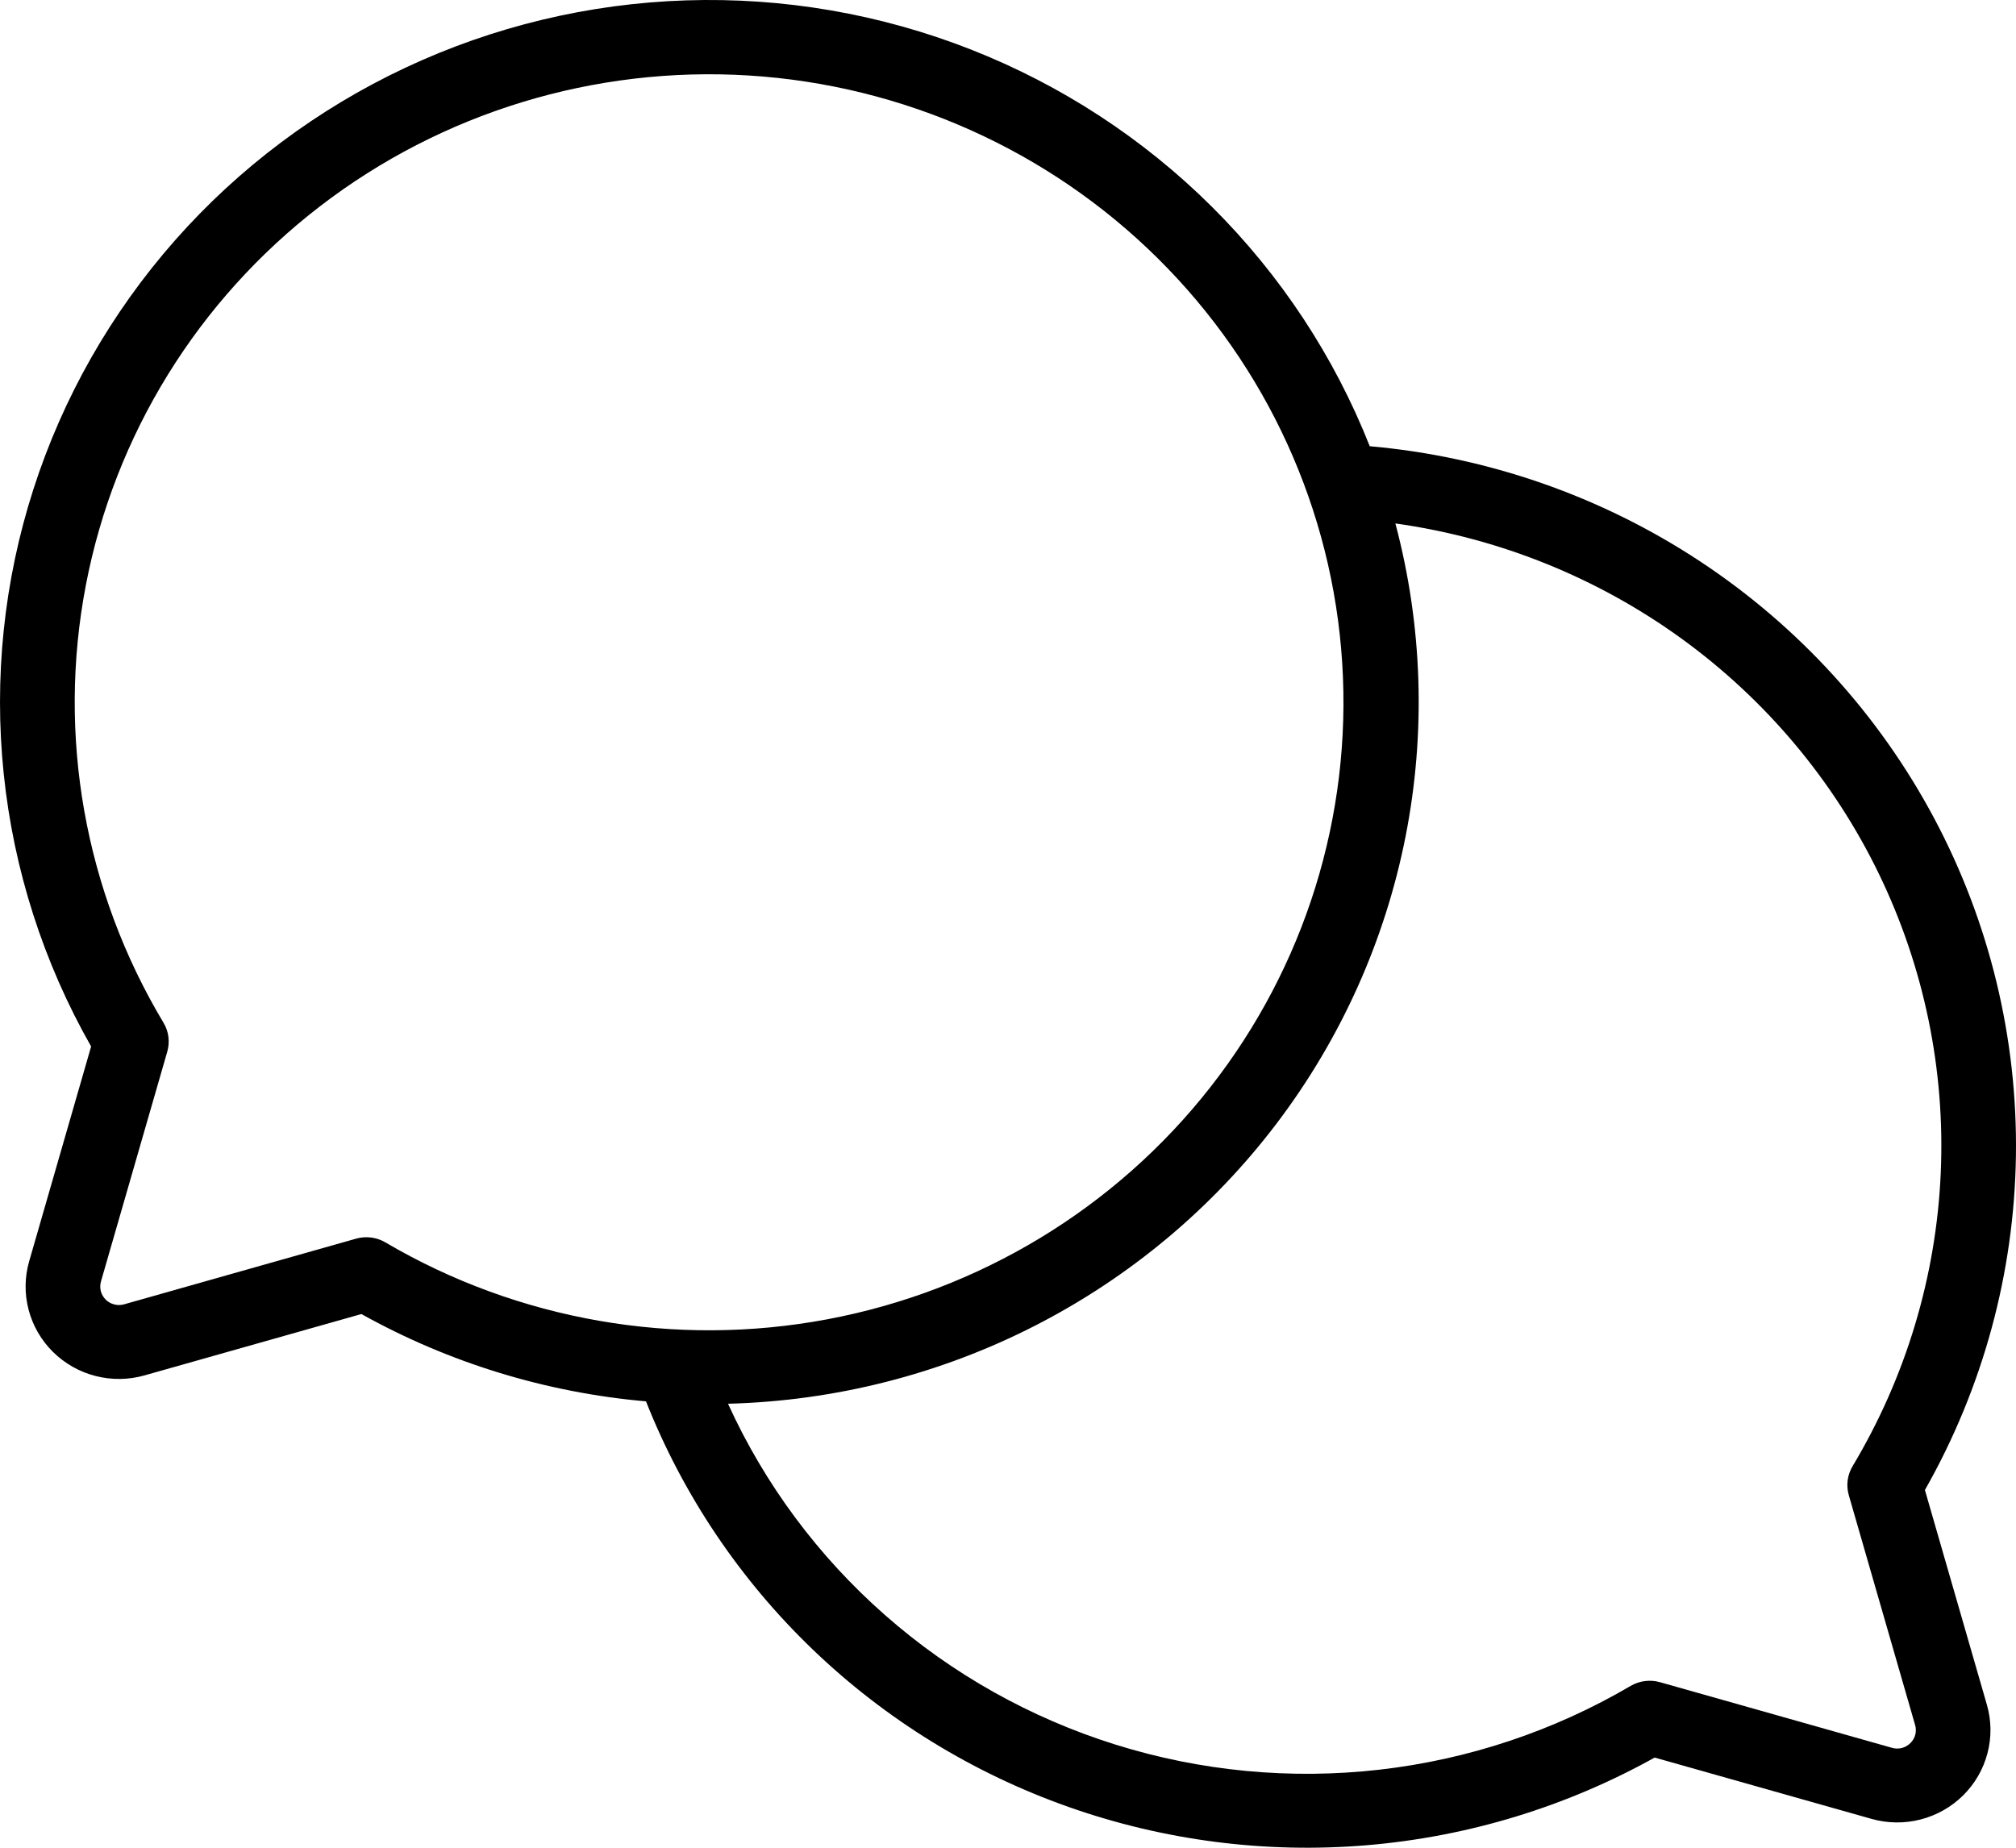 <?xml version="1.0" encoding="UTF-8"?> <svg xmlns="http://www.w3.org/2000/svg" width="60" height="55" viewBox="0 0 60 55" fill="none"> <path d="M57.289 44.352C59.018 41.308 59.949 37.884 59.998 34.393C60.047 30.902 59.212 27.454 57.568 24.364C55.925 21.275 53.527 18.642 50.592 16.706C47.657 14.77 44.279 13.593 40.766 13.282C39.711 10.612 38.112 8.186 36.068 6.154C34.025 4.122 31.581 2.528 28.889 1.471C26.197 0.414 23.314 -0.083 20.419 0.011C17.525 0.105 14.681 0.787 12.064 2.016C9.448 3.245 7.114 4.993 5.209 7.153C3.305 9.313 1.869 11.837 0.992 14.57C0.114 17.303 -0.185 20.185 0.111 23.037C0.407 25.89 1.292 28.651 2.712 31.15L0.869 37.54C0.733 38.011 0.726 38.51 0.851 38.985C0.975 39.46 1.225 39.893 1.575 40.24C1.926 40.587 2.363 40.835 2.843 40.958C3.322 41.081 3.826 41.075 4.302 40.94L10.756 39.114C13.361 40.566 16.249 41.452 19.226 41.713C20.328 44.498 22.02 47.017 24.189 49.1C26.357 51.182 28.952 52.779 31.797 53.784C34.643 54.789 37.672 55.178 40.683 54.925C43.693 54.672 46.613 53.782 49.246 52.316L55.7 54.141C56.176 54.276 56.68 54.282 57.16 54.159C57.639 54.036 58.077 53.788 58.427 53.442C58.777 53.095 59.027 52.662 59.151 52.187C59.276 51.712 59.27 51.213 59.133 50.742L57.289 44.352ZM10.904 36.828C10.801 36.828 10.699 36.842 10.599 36.87L3.692 38.825C3.597 38.852 3.496 38.853 3.4 38.828C3.304 38.804 3.216 38.754 3.146 38.685C3.076 38.615 3.026 38.529 3.001 38.434C2.977 38.339 2.978 38.239 3.005 38.144L4.978 31.305C5.02 31.161 5.031 31.01 5.012 30.861C4.993 30.713 4.943 30.57 4.865 30.441C2.519 26.524 1.697 21.893 2.555 17.419C3.412 12.945 5.89 8.934 9.523 6.141C13.155 3.347 17.693 1.963 22.284 2.247C26.874 2.532 31.202 4.466 34.454 7.686C37.707 10.906 39.66 15.191 39.947 19.736C40.235 24.282 38.837 28.775 36.015 32.371C33.194 35.968 29.143 38.421 24.624 39.27C20.105 40.119 15.428 39.306 11.473 36.983C11.301 36.881 11.104 36.828 10.904 36.828V36.828ZM56.856 51.886C56.786 51.956 56.699 52.006 56.602 52.031C56.506 52.056 56.405 52.054 56.31 52.026L49.403 50.072C49.257 50.031 49.105 50.02 48.955 50.039C48.804 50.058 48.66 50.108 48.53 50.184C46.242 51.527 43.695 52.376 41.054 52.677C38.413 52.978 35.737 52.724 33.201 51.931C30.666 51.138 28.328 49.825 26.341 48.076C24.353 46.328 22.76 44.184 21.667 41.784C24.848 41.702 27.97 40.909 30.798 39.464C33.626 38.018 36.087 35.959 37.998 33.438C39.908 30.918 41.218 28.003 41.83 24.91C42.441 21.818 42.339 18.628 41.529 15.581C44.609 16.012 47.533 17.189 50.043 19.007C52.553 20.826 54.571 23.23 55.917 26.006C57.263 28.782 57.896 31.844 57.76 34.921C57.624 37.997 56.723 40.993 55.137 43.642C55.06 43.771 55.01 43.914 54.99 44.063C54.971 44.211 54.982 44.362 55.024 44.507L56.997 51.346C57.025 51.44 57.027 51.54 57.002 51.636C56.977 51.731 56.927 51.817 56.856 51.886V51.886Z" fill="black"></path> </svg> 